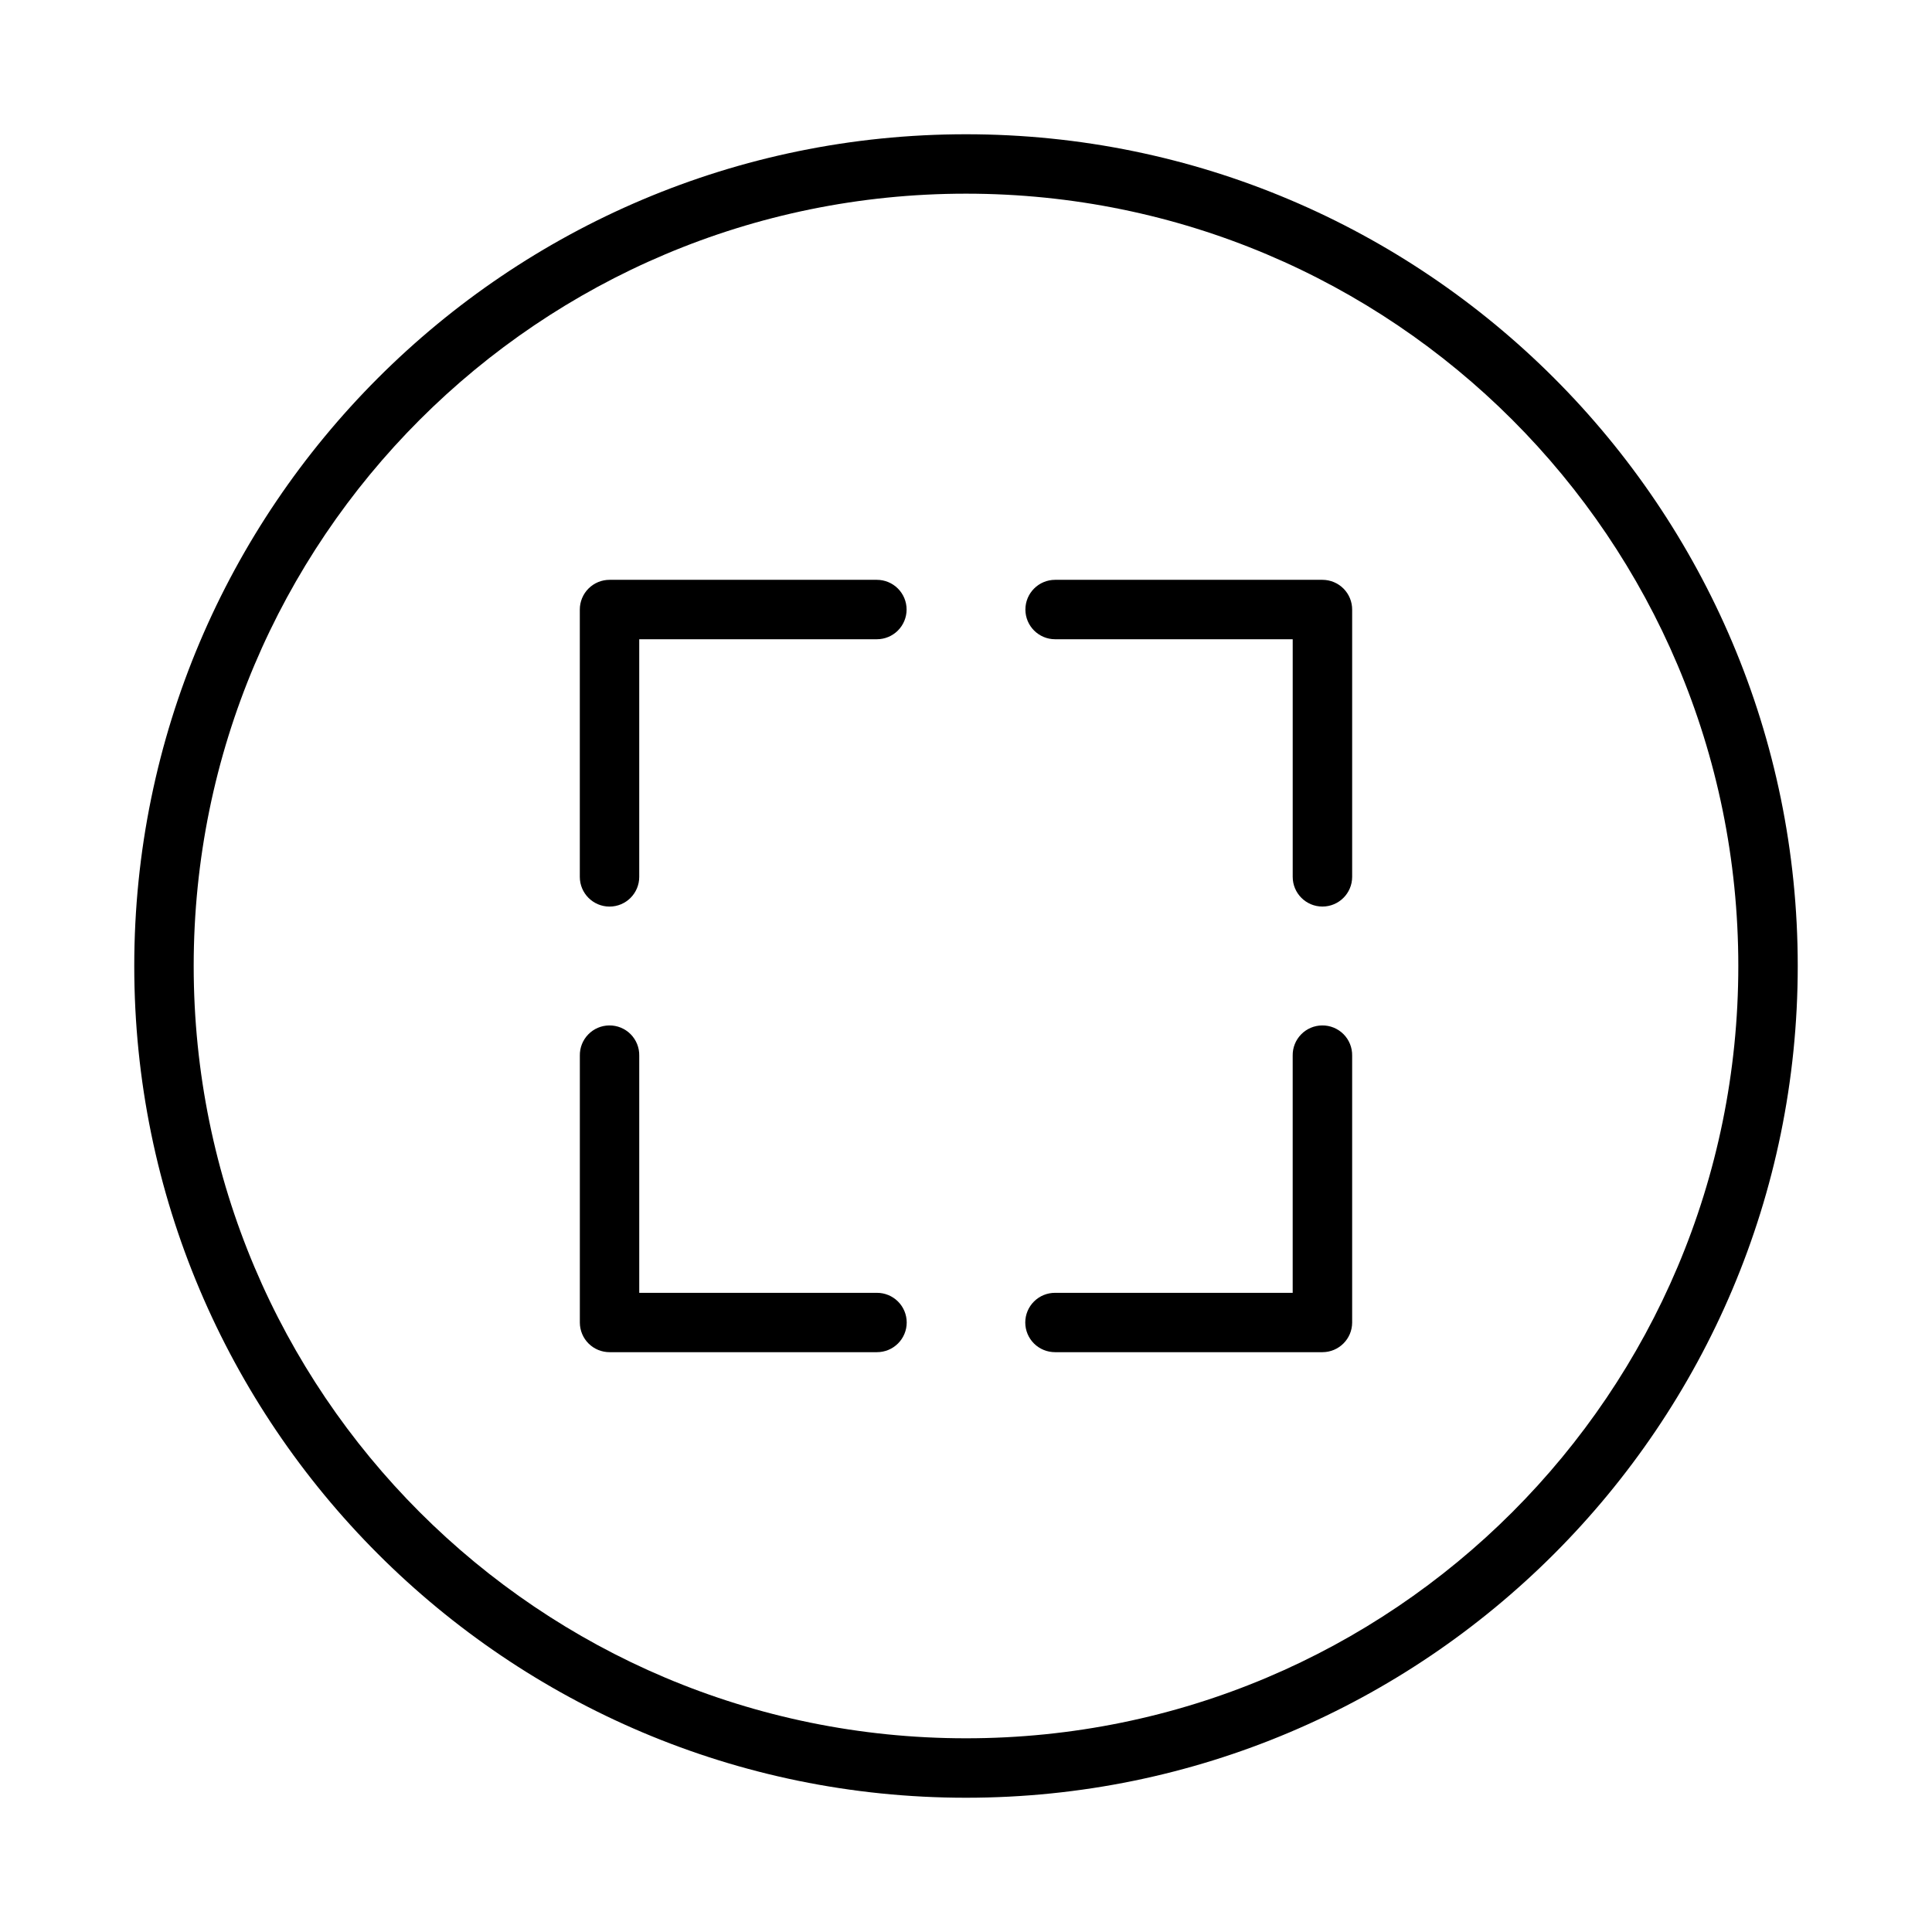 <?xml version="1.0" encoding="UTF-8"?>
<!-- Uploaded to: SVG Repo, www.svgrepo.com, Generator: SVG Repo Mixer Tools -->
<svg fill="#000000" width="800px" height="800px" version="1.1" viewBox="144 144 512 512" xmlns="http://www.w3.org/2000/svg">
 <g>
  <path d="m400 179.58c-121.64 0-220.42 98.773-220.42 220.42 0 121.64 98.773 220.42 220.42 220.42 121.64 0 220.42-98.773 220.42-220.42 0-121.64-98.773-220.42-220.42-220.42zm0 15.746c113.13 0 204.67 91.535 204.67 204.67 0 113.13-91.535 204.67-204.67 204.67s-204.67-91.535-204.67-204.67c0-113.13 91.535-204.67 204.67-204.67z"/>
  <path d="m305.56 297.66c-2.098-0.008-4.113 0.824-5.598 2.309-1.48 1.48-2.312 3.496-2.305 5.594v70.82c0 4.348 3.527 7.871 7.875 7.871s7.871-3.523 7.871-7.871v-62.977h62.977c2.086 0 4.094-0.828 5.57-2.305 1.477-1.477 2.309-3.481 2.309-5.566 0-2.09-0.832-4.094-2.309-5.57-1.477-1.477-3.484-2.305-5.57-2.305z"/>
  <path d="m305.45 415.75c-2.102 0.02-4.102 0.879-5.562 2.383-1.465 1.504-2.262 3.527-2.223 5.625v70.746c0.008 2.086 0.844 4.086 2.324 5.555s3.488 2.289 5.574 2.281h70.82c2.094 0.008 4.102-0.816 5.586-2.293 1.484-1.473 2.32-3.481 2.32-5.57s-0.836-4.098-2.32-5.574c-1.484-1.473-3.492-2.301-5.586-2.289h-62.977v-62.855c0.039-2.125-0.785-4.176-2.285-5.688-1.496-1.508-3.547-2.348-5.672-2.32z"/>
  <path d="m494.37 415.75c-2.102 0.02-4.106 0.879-5.566 2.383-1.465 1.504-2.266 3.527-2.227 5.625v62.855h-62.961 0.004c-2.094-0.012-4.109 0.812-5.594 2.289-1.484 1.477-2.32 3.481-2.32 5.574 0 2.09 0.836 4.098 2.32 5.574 1.484 1.473 3.5 2.297 5.594 2.289h70.867-0.004c4.328-0.016 7.836-3.516 7.852-7.836v-70.746c0.039-2.125-0.785-4.176-2.285-5.688-1.504-1.508-3.551-2.348-5.68-2.32z"/>
  <path d="m423.62 297.66c-4.352 0-7.879 3.527-7.879 7.875 0 4.344 3.527 7.871 7.879 7.871h62.961v62.973-0.004c0 4.348 3.527 7.871 7.875 7.871 4.352 0 7.879-3.523 7.879-7.871v-70.812c0.008-2.086-0.816-4.094-2.285-5.574-1.473-1.48-3.473-2.32-5.562-2.328z"/>
 </g>
</svg>